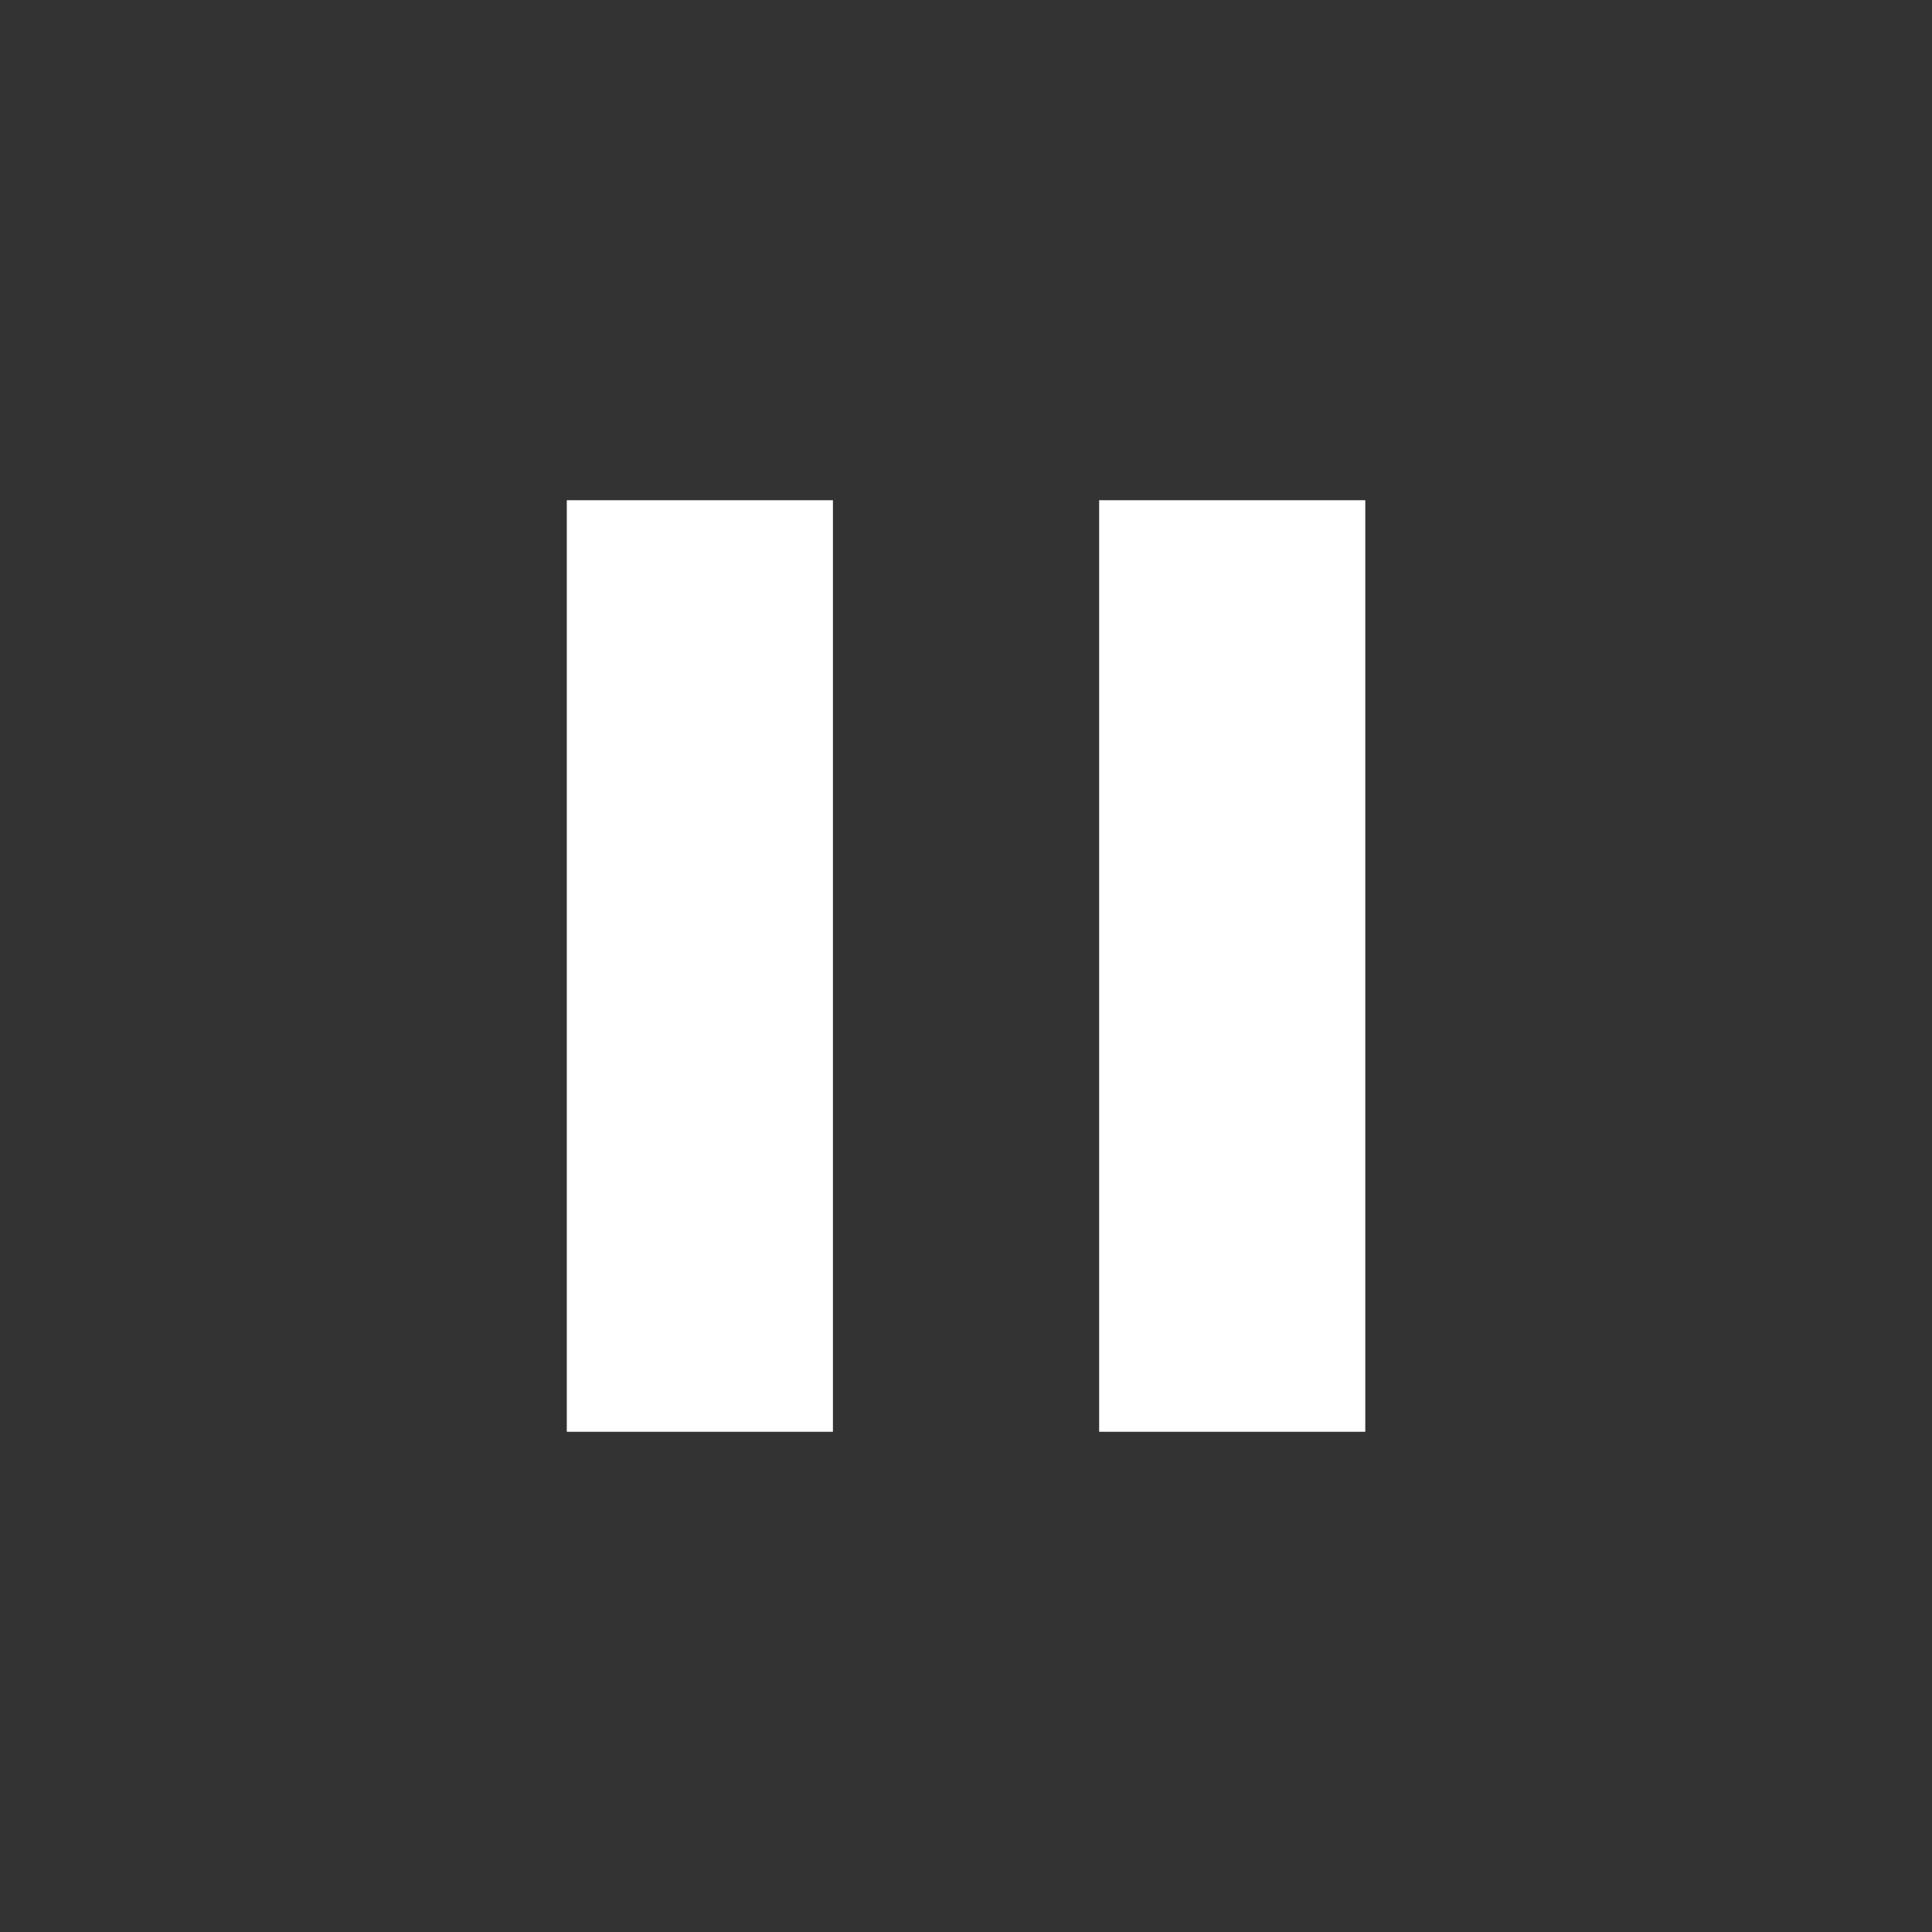<svg id="navigate_pause" xmlns="http://www.w3.org/2000/svg" width="24" height="24" viewBox="0 0 24 24">
  <rect x="0" y="0" width="24" height="24" fill="#333333" stroke="none"/>
  <rect id="Rectangle_843" data-name="Rectangle 843" width="24" height="24" fill="none"/>
  <path id="pause_FILL0_wght400_GRAD0_opsz24" d="M12.613,16.572V5h3.306V16.572ZM6,16.572V5H9.306V16.572Z" transform="translate(1.041 1.214)" fill="#fff"/>
</svg>
